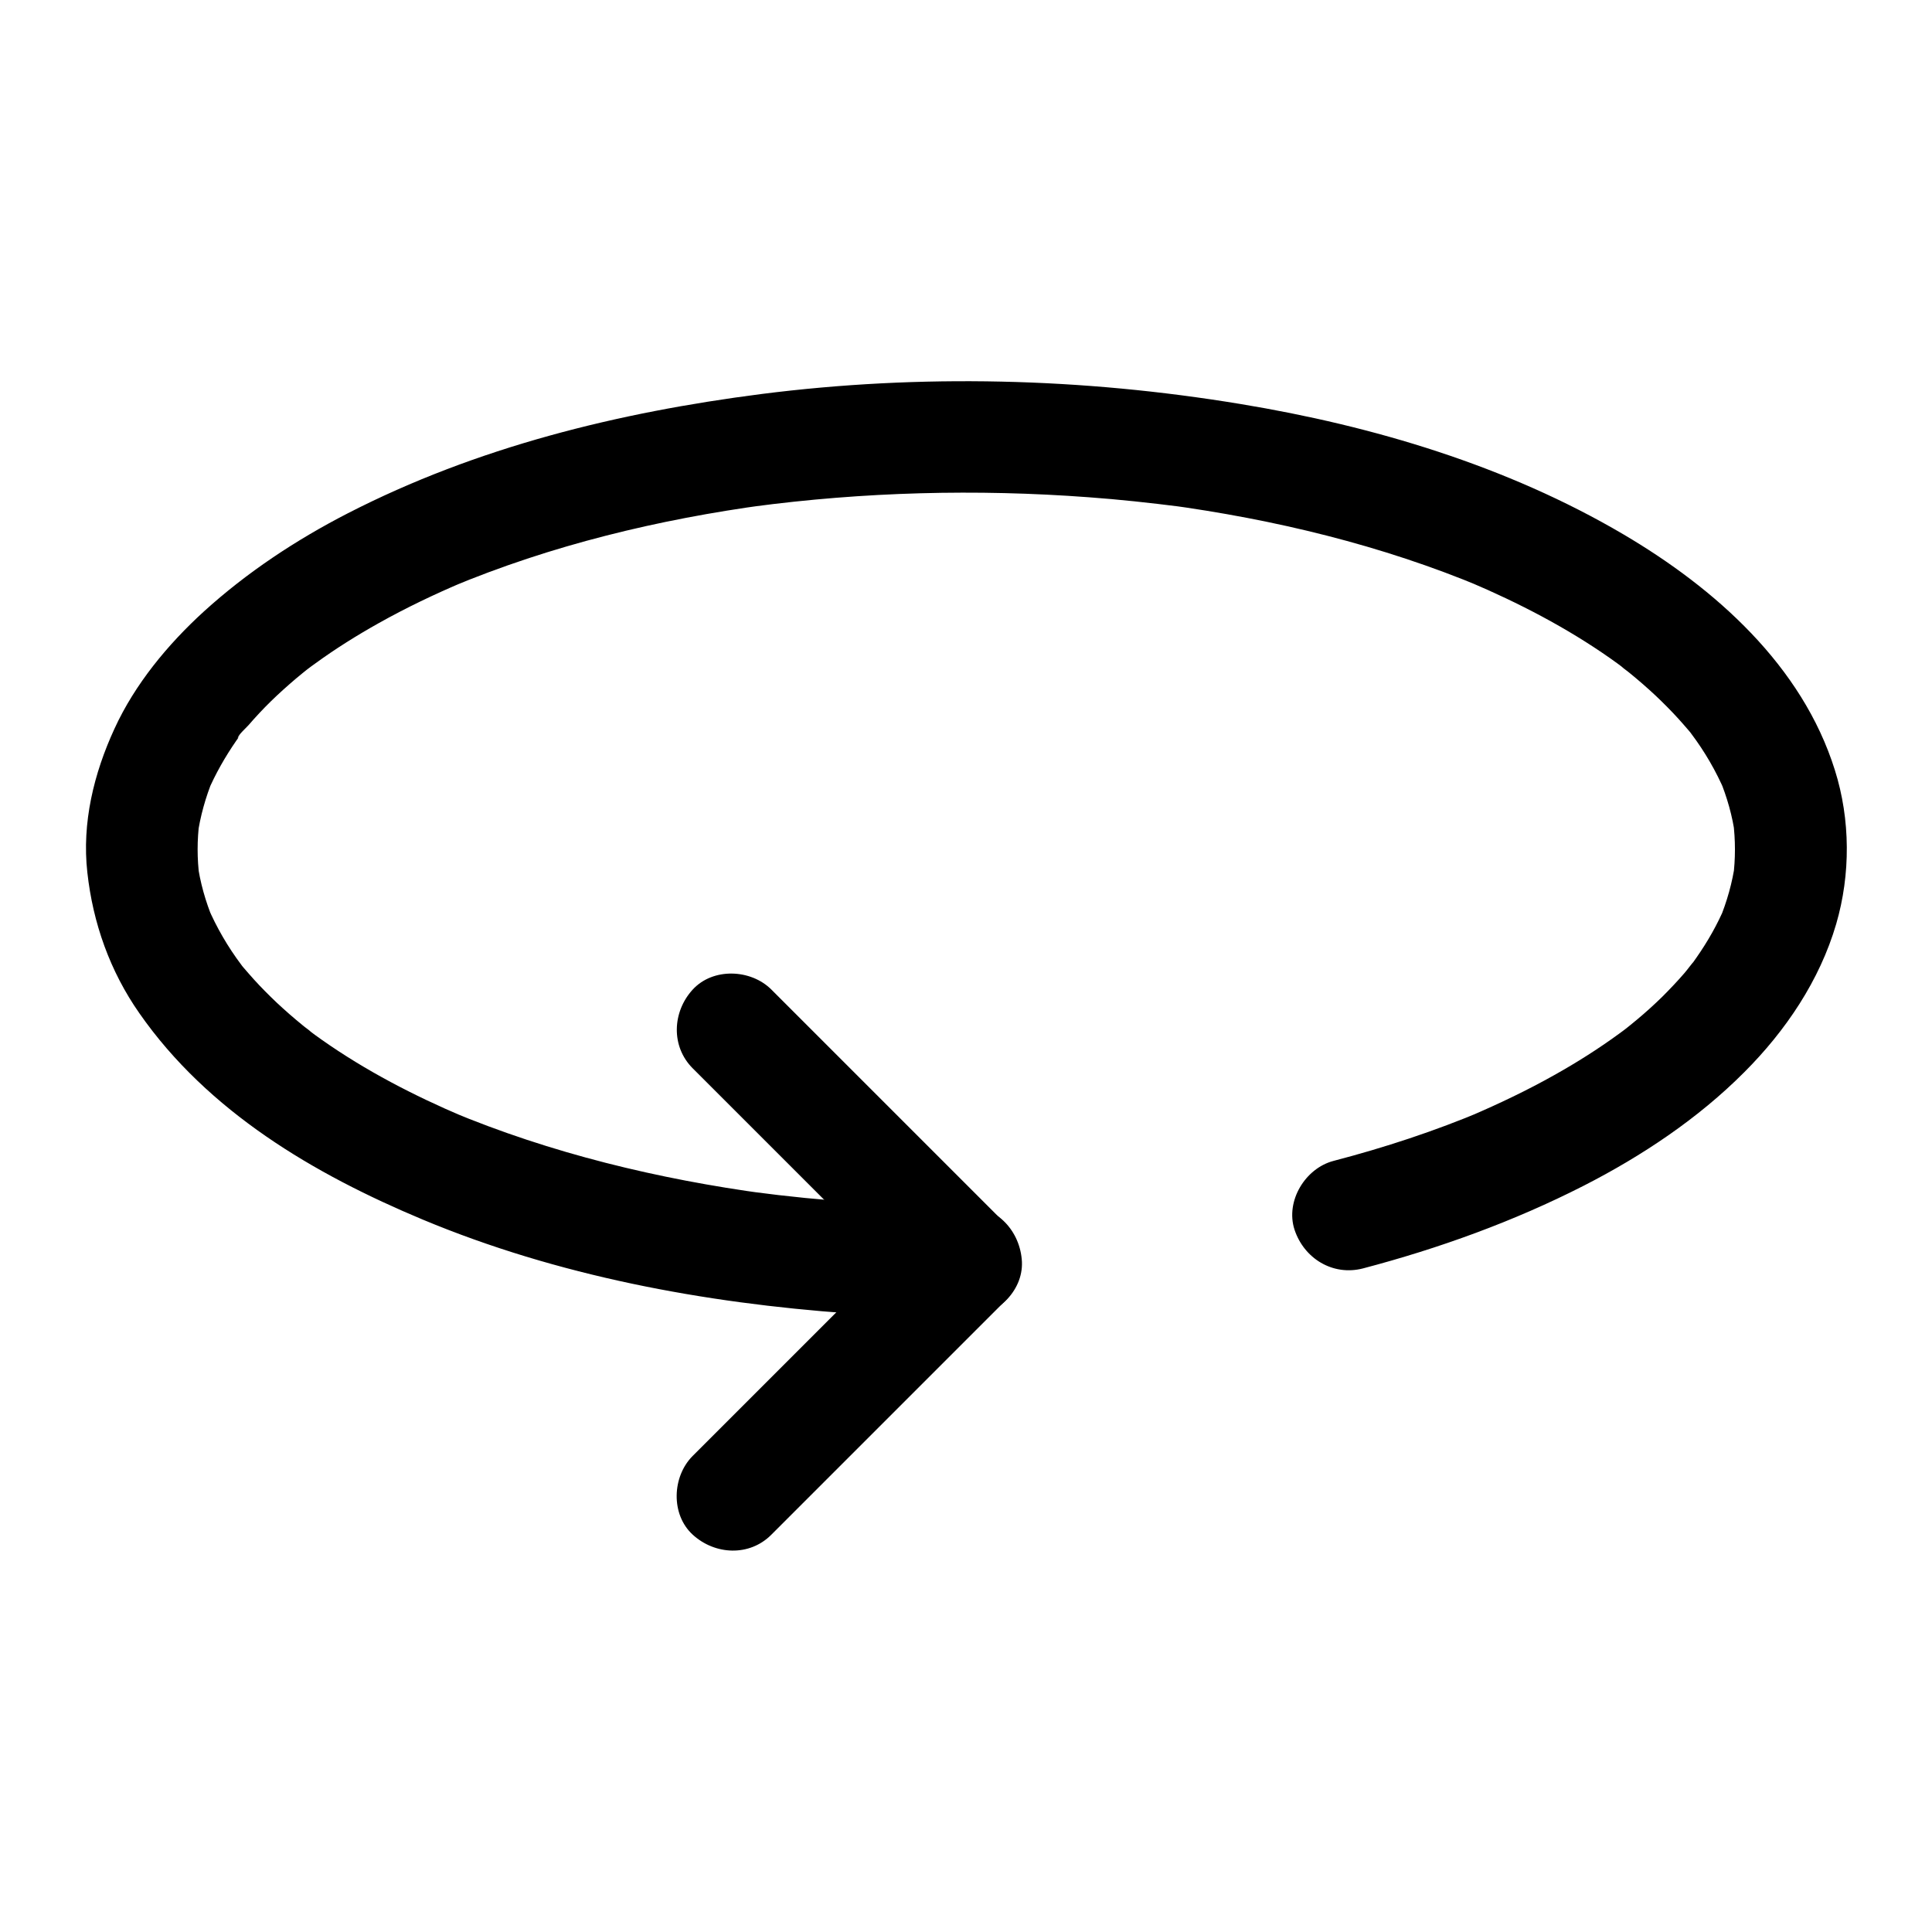 <?xml version="1.0" encoding="UTF-8"?>
<!-- Uploaded to: ICON Repo, www.iconrepo.com, Generator: ICON Repo Mixer Tools -->
<svg fill="#000000" width="800px" height="800px" version="1.1" viewBox="144 144 512 512" xmlns="http://www.w3.org/2000/svg">
 <g>
  <path d="m400 463.57c-18.992 0-37.934-1.23-56.727-3.738 1.328 0.195 2.609 0.344 3.938 0.543-28.734-3.887-57.219-10.727-83.984-21.941 1.18 0.492 2.363 0.984 3.543 1.477-13.086-5.559-25.828-12.152-37.441-20.32-1.23-0.887-2.508-1.77-3.691-2.707-0.297-0.246-0.59-0.441-0.887-0.688-1.672-1.23 1.77 1.379 1.672 1.277-0.688-0.641-1.477-1.133-2.164-1.723-2.363-1.918-4.676-3.938-6.938-6.051-2.066-1.969-4.082-3.984-6.004-6.102-0.934-1.031-1.871-2.117-2.805-3.199-0.441-0.492-0.836-1.031-1.23-1.523-1.277-1.574 2.707 3.59 0.688 0.836-3.59-4.773-6.594-9.938-8.953-15.449 0.492 1.18 0.984 2.363 1.477 3.543-2.016-4.871-3.492-9.988-4.184-15.254 0.195 1.328 0.344 2.609 0.543 3.938-0.641-4.922-0.641-9.891 0-14.809-0.195 1.328-0.344 2.609-0.543 3.938 0.738-5.266 2.164-10.332 4.184-15.254-0.492 1.18-0.984 2.363-1.477 3.543 2.066-4.82 4.676-9.398 7.676-13.727 0.395-0.543 0.738-1.031 1.133-1.574 0.195-0.246 0.395-0.492 0.59-0.789 1.133-1.574-1.477 2.066-1.426 1.82 0.246-1.031 2.117-2.609 2.856-3.445 1.918-2.215 3.887-4.328 5.953-6.348 2.164-2.117 4.43-4.133 6.742-6.102 1.133-0.934 2.262-1.871 3.445-2.805 1.723-1.379-3.344 2.559-0.738 0.59 0.738-0.59 1.523-1.133 2.262-1.672 5.41-3.938 11.07-7.477 16.875-10.727 7.281-4.082 14.809-7.676 22.484-10.922-1.18 0.492-2.363 0.984-3.543 1.477 26.766-11.219 55.25-18.055 83.984-21.941-1.328 0.195-2.609 0.344-3.938 0.543 29.473-3.938 59.434-4.723 89.102-2.508 8.168 0.59 16.285 1.477 24.402 2.508-1.328-0.195-2.609-0.344-3.938-0.543 28.734 3.887 57.219 10.727 83.984 21.941-1.18-0.492-2.363-0.984-3.543-1.477 13.086 5.559 25.828 12.152 37.441 20.32 1.23 0.887 2.508 1.77 3.691 2.707 0.297 0.246 0.59 0.441 0.887 0.688 1.672 1.23-1.77-1.379-1.672-1.277 0.688 0.641 1.477 1.133 2.164 1.723 2.363 1.918 4.676 3.938 6.938 6.051 2.066 1.969 4.082 3.984 6.004 6.102 0.934 1.031 1.871 2.117 2.805 3.199 0.441 0.492 0.836 1.031 1.23 1.523 1.277 1.574-2.707-3.59-0.688-0.836 3.59 4.773 6.594 9.938 8.953 15.449-0.492-1.18-0.984-2.363-1.477-3.543 2.016 4.871 3.492 9.988 4.184 15.254-0.195-1.328-0.344-2.609-0.543-3.938 0.641 4.969 0.641 9.988 0 14.957 0.195-1.328 0.344-2.609 0.543-3.938-0.738 5.215-2.164 10.281-4.184 15.152 0.492-1.18 0.984-2.363 1.477-3.543-2.016 4.773-4.574 9.25-7.527 13.48-0.441 0.59-0.836 1.23-1.277 1.82-0.148 0.246-0.344 0.441-0.492 0.688-0.836 1.18 1.723-2.164 1.426-1.871-1.031 1.082-1.918 2.41-2.902 3.543-1.871 2.164-3.836 4.231-5.856 6.25-2.117 2.066-4.328 4.082-6.641 6.004-1.133 0.984-2.312 1.871-3.445 2.805-1.82 1.477 3-2.262 0.688-0.543-0.688 0.543-1.379 1.031-2.117 1.574-5.461 3.984-11.219 7.625-17.121 10.922-7.184 4.035-14.613 7.578-22.188 10.824 1.18-0.492 2.363-0.984 3.543-1.477-12.941 5.461-26.273 9.84-39.852 13.383-7.477 1.969-12.742 10.629-10.332 18.156 2.508 7.676 10.137 12.398 18.156 10.332 20.172-5.312 39.949-12.449 58.547-21.941 15.398-7.871 30.258-17.762 42.508-30.062 10.973-10.973 19.977-24.305 24.355-39.262 3.836-13.137 3.789-27.699-0.344-40.785-8.66-27.699-31.734-48.168-56.039-62.484-30.848-18.156-66.273-28.734-101.45-34.539-41.918-6.938-84.82-8.02-126.98-2.656-37.934 4.871-75.473 14.07-109.67 31.637-13.676 7.035-26.715 15.645-38.129 26.027-9.543 8.707-18.254 19.238-23.664 31.047-5.461 11.855-8.66 24.945-7.184 38.082 1.477 13.43 6.004 26.176 13.777 37.293 18.203 26.125 46.297 42.656 75.129 54.711 35.719 14.906 74.488 22.09 112.96 24.848 10.332 0.738 20.715 1.082 31.047 1.082 7.723 0 15.105-6.789 14.762-14.762-0.41-8.074-6.559-14.812-14.824-14.812z"/>
  <path d="m327.57 427.11 20.812 20.812c11.07 11.07 22.141 22.141 33.258 33.258 2.559 2.559 5.164 5.164 7.723 7.723v-20.859l-20.812 20.812c-11.07 11.07-22.141 22.141-33.258 33.258-2.559 2.559-5.164 5.164-7.723 7.723-5.461 5.461-5.856 15.5 0 20.859 5.902 5.41 15.055 5.856 20.859 0l20.812-20.812c11.07-11.07 22.141-22.141 33.258-33.258 2.559-2.559 5.164-5.164 7.723-7.723 5.656-5.656 5.656-15.203 0-20.859l-20.812-20.812c-11.07-11.07-22.141-22.141-33.258-33.258l-7.723-7.723c-5.461-5.461-15.5-5.856-20.859 0-5.41 5.902-5.805 15.051 0 20.859z"/>
 </g>
</svg>